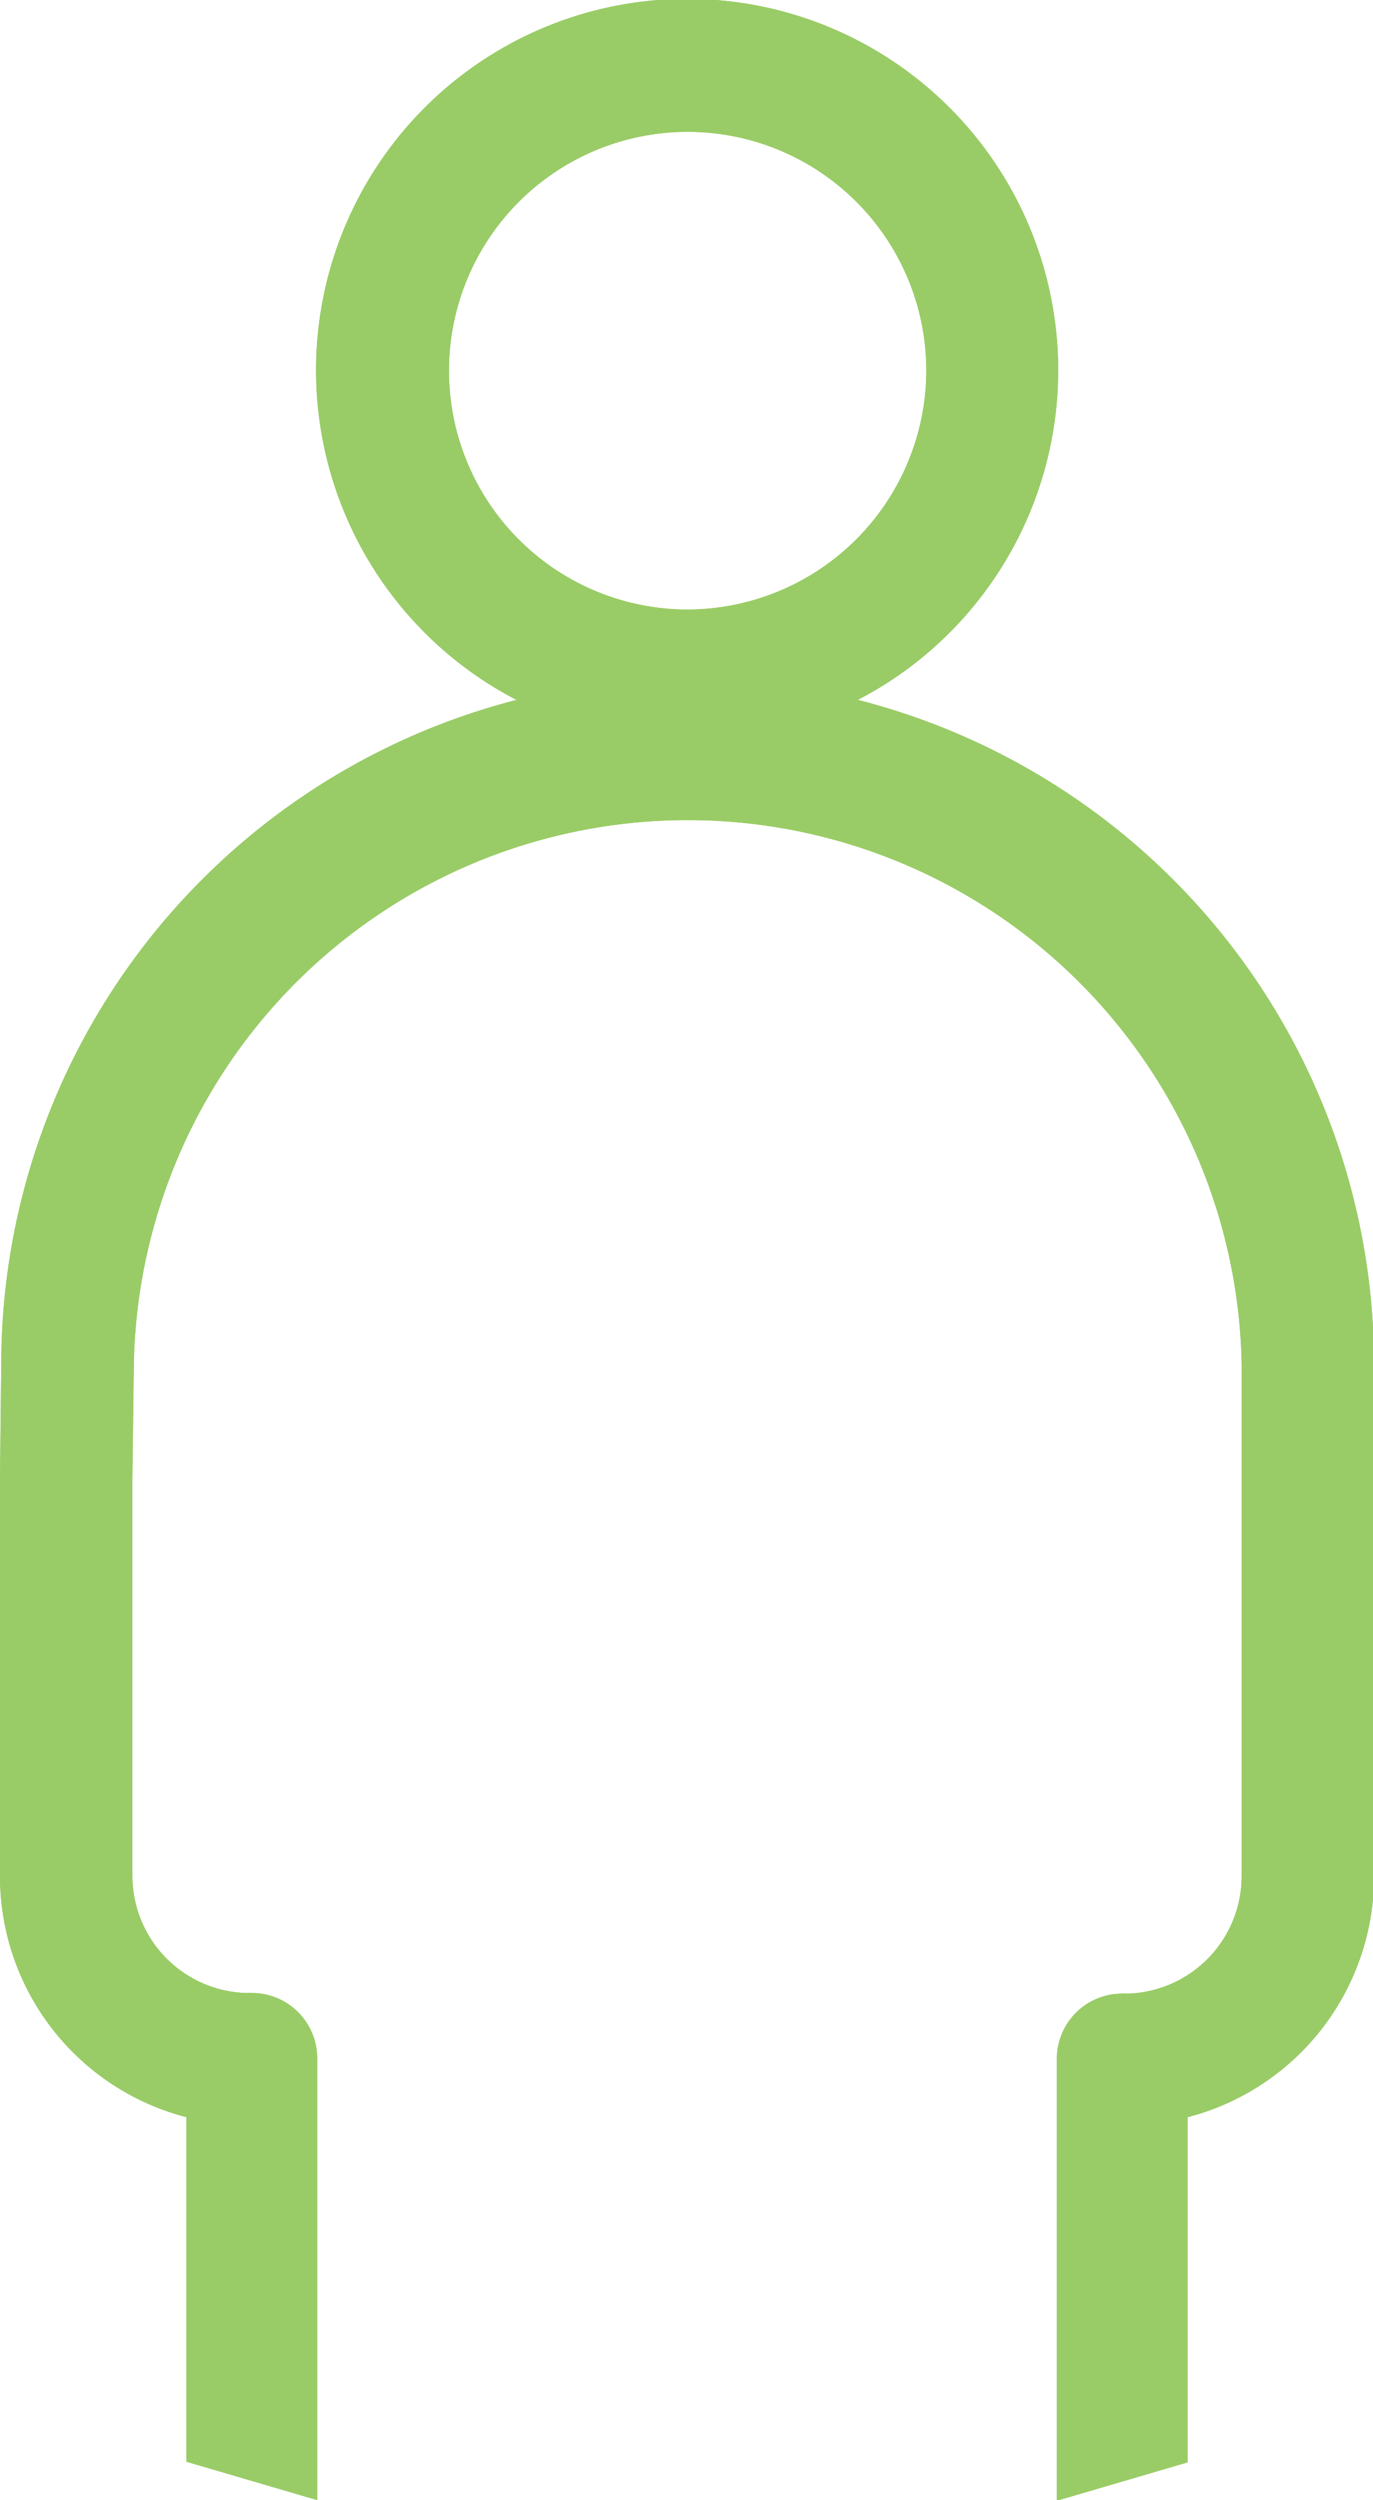 <?xml version="1.0"?>
<svg xmlns="http://www.w3.org/2000/svg" xmlns:xlink="http://www.w3.org/1999/xlink" viewBox="0 0 66.27 120.59" width="66.27" height="120.59" x="0" y="0"><defs><style>.cls-1{fill:none;}.cls-2{clip-path:url(#clip-path);}.cls-3{fill:#9c6;}</style><clipPath id="clip-path" transform="translate(-0.13 -0.12)"><rect class="cls-1" width="66.52" height="120.88"/></clipPath></defs><title>green_3</title><g id="Layer_2" data-name="Layer 2"><g id="Layer_1-2" data-name="Layer 1"><g class="cls-2"><path class="cls-3" d="M33.3,29.52A11.52,11.52,0,1,1,44.84,18,11.55,11.55,0,0,1,33.3,29.52m8.23,4.36a17.91,17.91,0,1,0-16.47,0,33.12,33.12,0,0,0-24.87,32l0-.06L.13,71.42V90.63a12,12,0,0,0,9,11.61v16.62l6.31,1.85V99.4a3.15,3.15,0,0,0-3.16-3.15,2.48,2.48,0,0,0-.27,0,5.66,5.66,0,0,1-5.49-5.65V71.46s.07-5.56.07-5.56h0a26.74,26.74,0,0,1,53.47,0V90.63a5.67,5.67,0,0,1-5.49,5.65,2.4,2.4,0,0,0-.28,0,3.15,3.15,0,0,0-3.15,3.15v21.31l6.31-1.85V102.24a12,12,0,0,0,9-11.61V65.89a33.11,33.11,0,0,0-24.86-32" transform="translate(-0.13 -0.12)"/><path class="cls-3" d="M33.3,29.52A11.52,11.52,0,1,1,44.84,18,11.55,11.55,0,0,1,33.3,29.52Zm8.23,4.36a17.91,17.91,0,1,0-16.47,0,33.12,33.12,0,0,0-24.87,32l0-.06L.13,71.42V90.63a12,12,0,0,0,9,11.61v16.62l6.31,1.85V99.4a3.15,3.15,0,0,0-3.16-3.15,2.48,2.48,0,0,0-.27,0,5.66,5.66,0,0,1-5.49-5.65V71.46s.07-5.56.07-5.56h0a26.74,26.74,0,0,1,53.47,0V90.63a5.67,5.67,0,0,1-5.49,5.65,2.4,2.4,0,0,0-.28,0,3.15,3.15,0,0,0-3.15,3.15v21.31l6.31-1.85V102.24a12,12,0,0,0,9-11.61V65.89A33.11,33.11,0,0,0,41.53,33.88Z" transform="translate(-0.13 -0.12)"/></g></g></g></svg>
